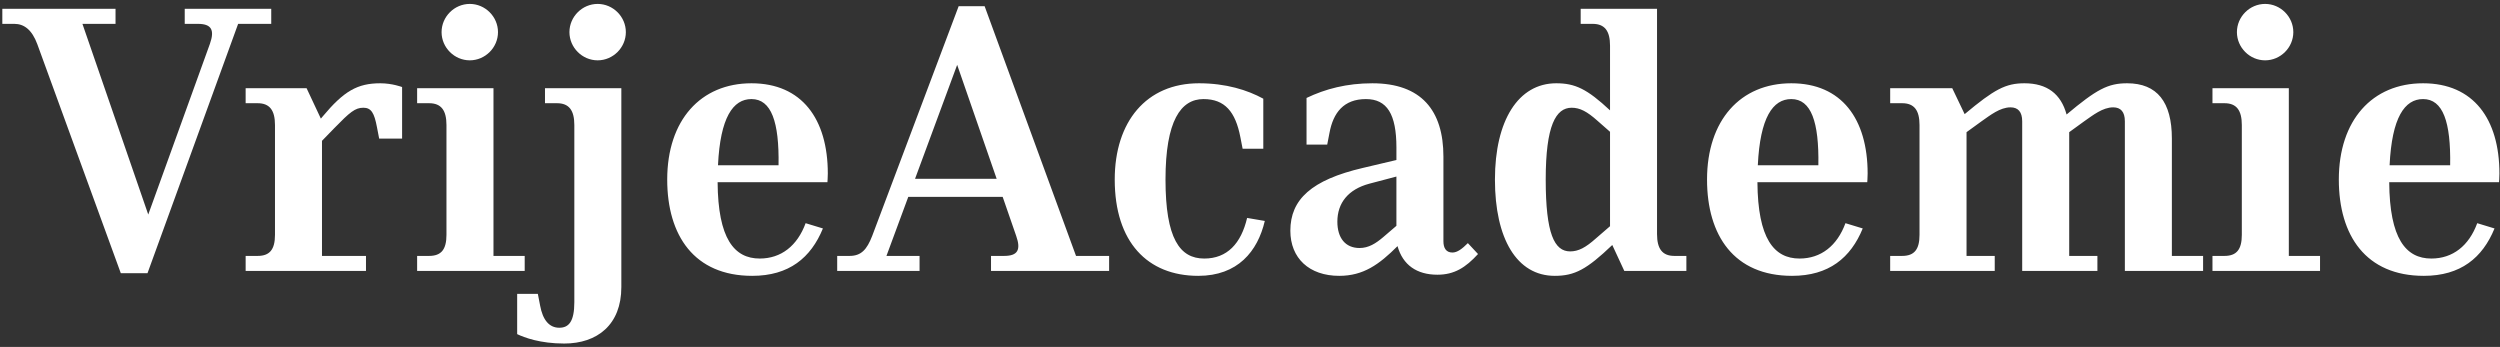 <svg xmlns="http://www.w3.org/2000/svg" width="490" height="68" viewBox="0 0 490 68">
    <rect x="0" y="0" width="490" height="68" fill="#333333" stroke="none"/>
    <g fill="none" fill-rule="evenodd">
        <g fill="#FFF">
            <g>
                <path d="M46.674 4.677l-17.765 48.87h-5.232L7.31 8.656c-1.031-2.8-2.58-3.98-4.494-3.98H.456V1.728h22.188v2.95h-6.487L29.056 42.05l12.09-33.467c.96-2.727.294-3.906-2.36-3.906h-2.58v-2.95h16.956v2.95h-6.488M74.315 27.16l-.441-2.287c-.518-2.726-1.106-3.758-2.655-3.758-1.622 0-2.654.884-5.676 3.98l-2.433 2.507v22.556h8.624v2.948H48.146v-2.948h2.359c2.36 0 3.392-1.253 3.392-4.128V24.505c0-2.875-1.032-4.275-3.392-4.275h-2.36v-2.948h11.943l2.801 5.97.369-.442c4.128-4.939 6.781-6.488 11.278-6.488 2.36 0 4.275.738 4.275.738v10.1h-4.496M92.078 11.826c-3.023 0-5.529-2.506-5.529-5.528 0-3.023 2.506-5.53 5.529-5.53 3.022 0 5.529 2.507 5.529 5.53 0 3.022-2.507 5.528-5.53 5.528m-10.32 41.28v-2.948h2.36c2.359 0 3.39-1.253 3.39-4.128V24.505c0-2.875-1.031-4.275-3.39-4.275h-2.36v-2.948h14.965v32.876h6.118v2.948H81.756" transform="translate(-184 -20) translate(184 20)"/>
                <path d="M117.139 11.826c-3.022 0-5.53-2.506-5.53-5.528 0-3.023 2.508-5.53 5.53-5.53 3.022 0 5.528 2.507 5.528 5.53 0 3.022-2.506 5.528-5.528 5.528m-6.56 55.507c-4.718 0-7.815-1.178-9.215-1.843v-7.886h4.054l.443 2.283c.514 2.802 1.768 4.35 3.758 4.35 1.843 0 2.95-1.18 2.95-5.013v-34.72c0-2.874-1.032-4.274-3.391-4.274h-2.36v-2.948h14.964v38.994c0 7.372-4.717 11.057-11.204 11.057M147.286 19.418c-3.613 0-6.118 3.613-6.56 12.975h11.868c.147-8.479-1.4-12.975-5.308-12.975m14.89 16.292h-21.524c.073 11.057 3.243 14.964 8.256 14.964 4.202 0 7.372-2.506 8.994-6.93l3.39 1.032c-2.359 5.751-6.634 9.289-13.858 9.289-11.353 0-16.66-7.887-16.66-18.872 0-11.646 6.56-18.87 16.512-18.87 9.879 0 14.964 7.003 14.964 17.69 0 .739-.074 1.697-.074 1.697M187.604 12.71l-8.256 22.335h15.997l-7.741-22.334zm6.635 40.396v-2.948h2.58c2.653 0 3.317-1.18 2.359-3.906l-2.655-7.668h-18.5l-4.279 11.574h6.49v2.948H164.09v-2.948h2.431c2.286 0 3.391-1.253 4.424-3.906l16.954-45.04h5.087L210.9 50.158h6.487v2.948h-23.147zM234.853 54.065c-9.952 0-16.366-6.635-16.366-18.872 0-11.351 6.192-18.871 16.511-18.871 5.31 0 9.511 1.328 12.608 3.022v9.805h-4.053l-.444-2.285c-.959-4.939-3.023-7.446-7.225-7.446-4.422 0-7.446 4.203-7.446 15.775 0 11.574 2.802 15.481 7.594 15.481 4.499 0 7.223-2.95 8.402-7.961l3.467.59c-1.4 5.97-5.31 10.762-13.048 10.762M273.698 34.604l-5.31 1.4c-4.127 1.106-6.264 3.76-6.264 7.447 0 3.167 1.548 5.159 4.349 5.159 1.768 0 3.17-.885 4.644-2.138l2.58-2.212v-9.656zm8.035 19.24c-4.054 0-6.785-1.918-7.817-5.603-3.61 3.613-6.706 5.824-11.423 5.824-5.897 0-9.585-3.465-9.585-8.846 0-6.119 4.128-9.952 14.228-12.31l6.562-1.549v-2.432c0-6.56-1.844-9.51-5.972-9.51-4.35 0-6.413 2.654-7.15 6.636l-.442 2.284h-4.054v-9.14c3.684-1.77 7.887-2.875 12.9-2.875 9.582 0 13.93 5.307 13.93 14.374v16.586c0 1.327.515 2.213 1.77 2.213.96 0 1.916-.739 3.02-1.844l1.992 2.137c-2.43 2.654-4.642 4.055-7.96 4.055zM315.566 25.832l-2.435-2.138c-2.062-1.843-3.463-2.579-5.085-2.579-3.096 0-5.086 3.465-5.086 14.078 0 10.615 1.693 14.08 4.79 14.08 1.623 0 3.023-.736 5.087-2.579l2.729-2.359V25.832zm2.8 27.274l-2.36-5.086c-5.011 4.791-7.37 6.045-11.278 6.045-7.445 0-11.721-7.298-11.721-18.872 0-11.572 4.572-18.871 12.016-18.871 3.685 0 6.046 1.107 10.543 5.308V8.951c0-2.874-1.032-4.274-3.393-4.274h-2.36v-2.95h14.965v44.155c0 2.875 1.034 4.276 3.39 4.276h2.361v2.948h-12.164zM351.092 19.418c-3.613 0-6.117 3.613-6.56 12.975h11.867c.148-8.479-1.401-12.975-5.307-12.975m14.89 16.292h-21.526c.075 11.057 3.245 14.964 8.257 14.964 4.202 0 7.372-2.506 8.996-6.93l3.387 1.032c-2.358 5.751-6.632 9.289-13.856 9.289-11.352 0-16.66-7.887-16.66-18.872 0-11.646 6.56-18.87 16.512-18.87 9.88 0 14.964 7.003 14.964 17.69 0 .739-.074 1.697-.074 1.697M416.473 53.106V23.768c0-1.843-.81-2.728-2.284-2.728-2.065 0-3.981 1.55-5.679 2.728l-2.947 2.138v24.252h5.528v2.948H396.35V23.768c0-1.843-.812-2.728-2.286-2.728-2.065 0-3.981 1.55-5.676 2.728l-2.947 2.138v24.252h5.528v2.948h-20.495v-2.948h2.361c2.357 0 3.39-1.253 3.39-4.128V24.504c0-2.874-1.033-4.274-3.39-4.274h-2.36v-2.948h12.163l2.433 5.087c5.823-4.868 8.034-6.047 11.72-6.047 4.423 0 7.15 2.065 8.258 6.12 5.896-4.94 8.107-6.12 11.866-6.12 5.898 0 8.771 3.686 8.771 10.838v22.998h6.12v2.948h-15.333M443.964 11.826c-3.021 0-5.528-2.506-5.528-5.528 0-3.023 2.507-5.53 5.528-5.53 3.023 0 5.527 2.507 5.527 5.53 0 3.022-2.504 5.528-5.527 5.528m-10.32 41.28v-2.948h2.36c2.36 0 3.393-1.253 3.393-4.128V24.505c0-2.875-1.033-4.275-3.393-4.275h-2.36v-2.948h14.966v32.876h6.117v2.948h-21.082M474.922 19.418c-3.612 0-6.118 3.613-6.559 12.975h11.868c.147-8.479-1.401-12.975-5.31-12.975m14.893 16.292h-21.526c.075 11.057 3.246 14.964 8.257 14.964 4.203 0 7.373-2.506 8.992-6.93l3.39 1.032c-2.358 5.751-6.634 9.289-13.857 9.289-11.353 0-16.66-7.887-16.66-18.872 0-11.646 6.56-18.87 16.512-18.87 9.878 0 14.964 7.003 14.964 17.69 0 .739-.072 1.697-.072 1.697" transform="translate(-184 -20) translate(184 20)"/>
            </g>
        </g>
    </g>
</svg>
